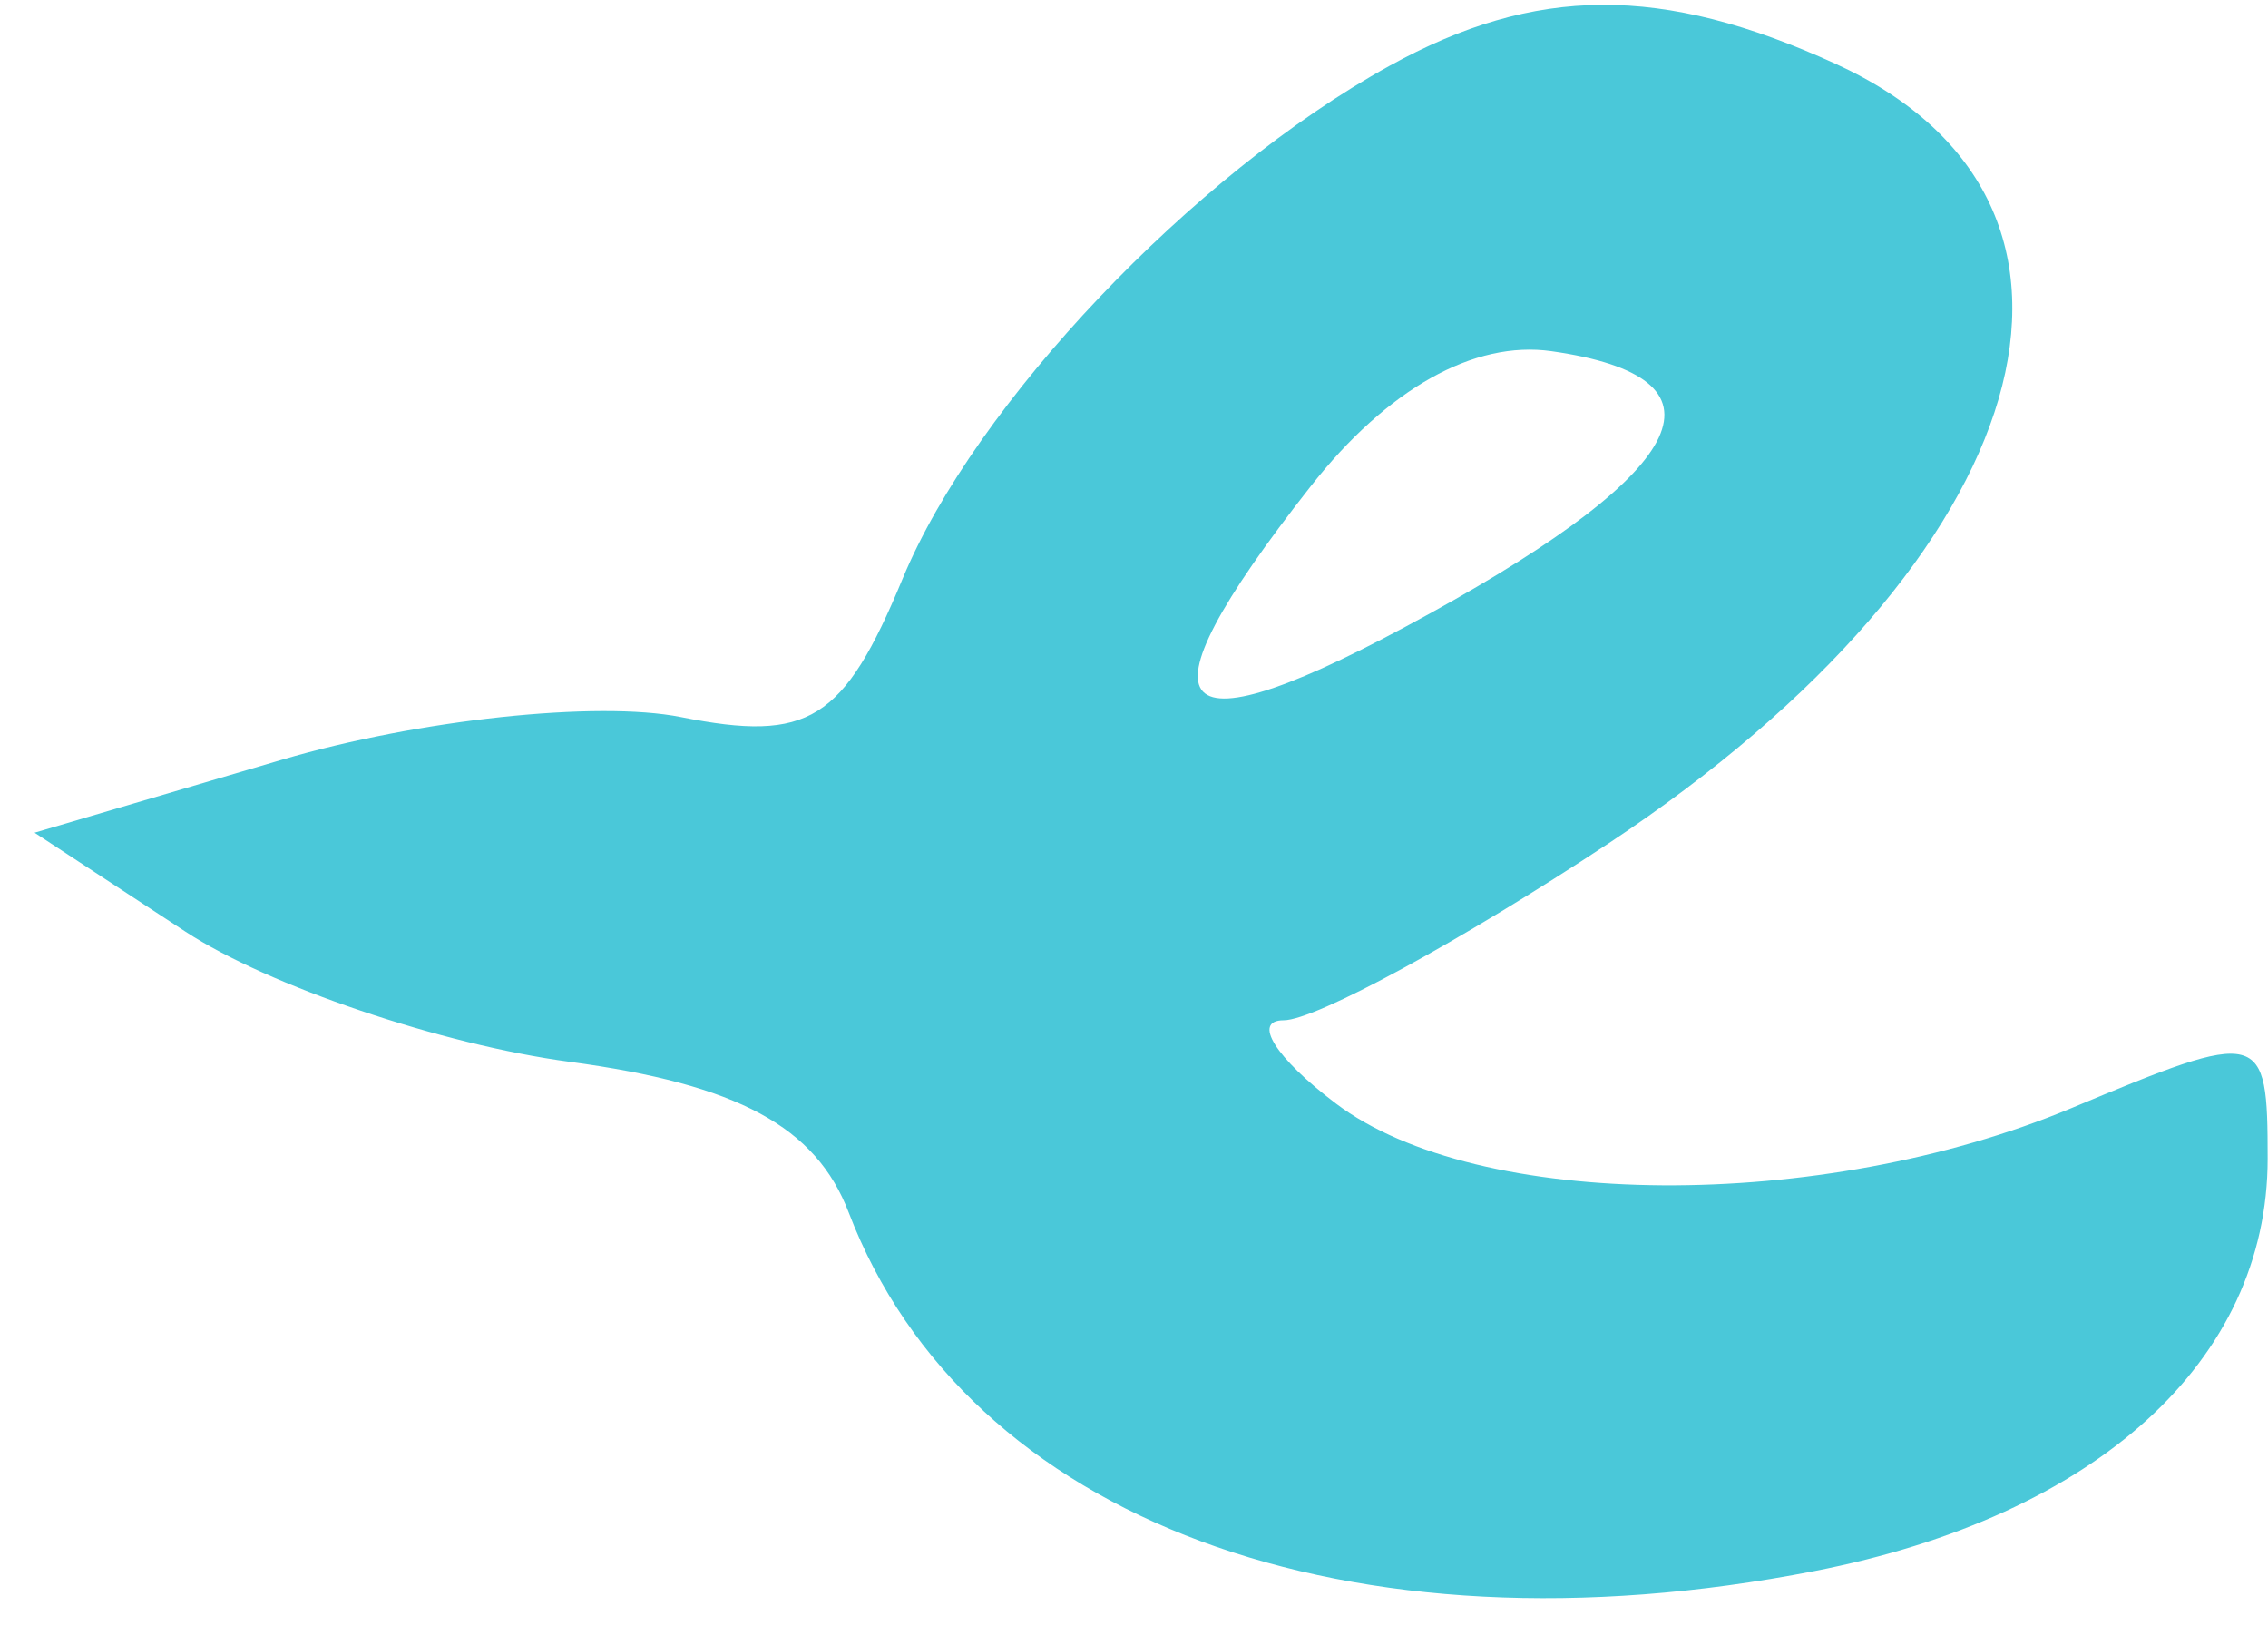 <?xml version="1.0" encoding="UTF-8"?> <svg xmlns="http://www.w3.org/2000/svg" viewBox="0 0 25.99 18.85" data-guides="{&quot;vertical&quot;:[],&quot;horizontal&quot;:[]}"><defs></defs><path fill="#4ac8d9" stroke="none" fill-opacity="1" stroke-width="1" stroke-opacity="1" clip-rule="evenodd" fill-rule="evenodd" id="tSvg8fef4ebf59" title="Path 2" d="M15.92 0.756C13.668 1.998 11.173 4.627 10.343 6.632C9.668 8.26 9.268 8.509 7.803 8.216C6.846 8.025 4.789 8.245 3.23 8.705C2.285 8.984 1.341 9.262 0.396 9.541C0.973 9.919 1.55 10.297 2.126 10.675C3.077 11.297 5.058 11.969 6.529 12.166C8.452 12.424 9.35 12.909 9.726 13.893C11.075 17.418 15.448 19.041 20.791 18.001C24.028 17.37 25.986 15.589 25.986 13.275C25.986 11.794 25.93 11.78 23.734 12.698C20.864 13.897 16.932 13.872 15.309 12.644C14.615 12.12 14.346 11.69 14.71 11.69C15.074 11.69 16.748 10.779 18.429 9.666C23.37 6.393 24.551 2.333 21.03 0.729C19.043 -0.177 17.596 -0.169 15.92 0.756ZM16.384 7.03C13.363 8.696 12.929 8.232 15.02 5.572C15.9 4.454 16.892 3.897 17.78 4.024C19.892 4.325 19.41 5.361 16.384 7.03Z"></path></svg> 